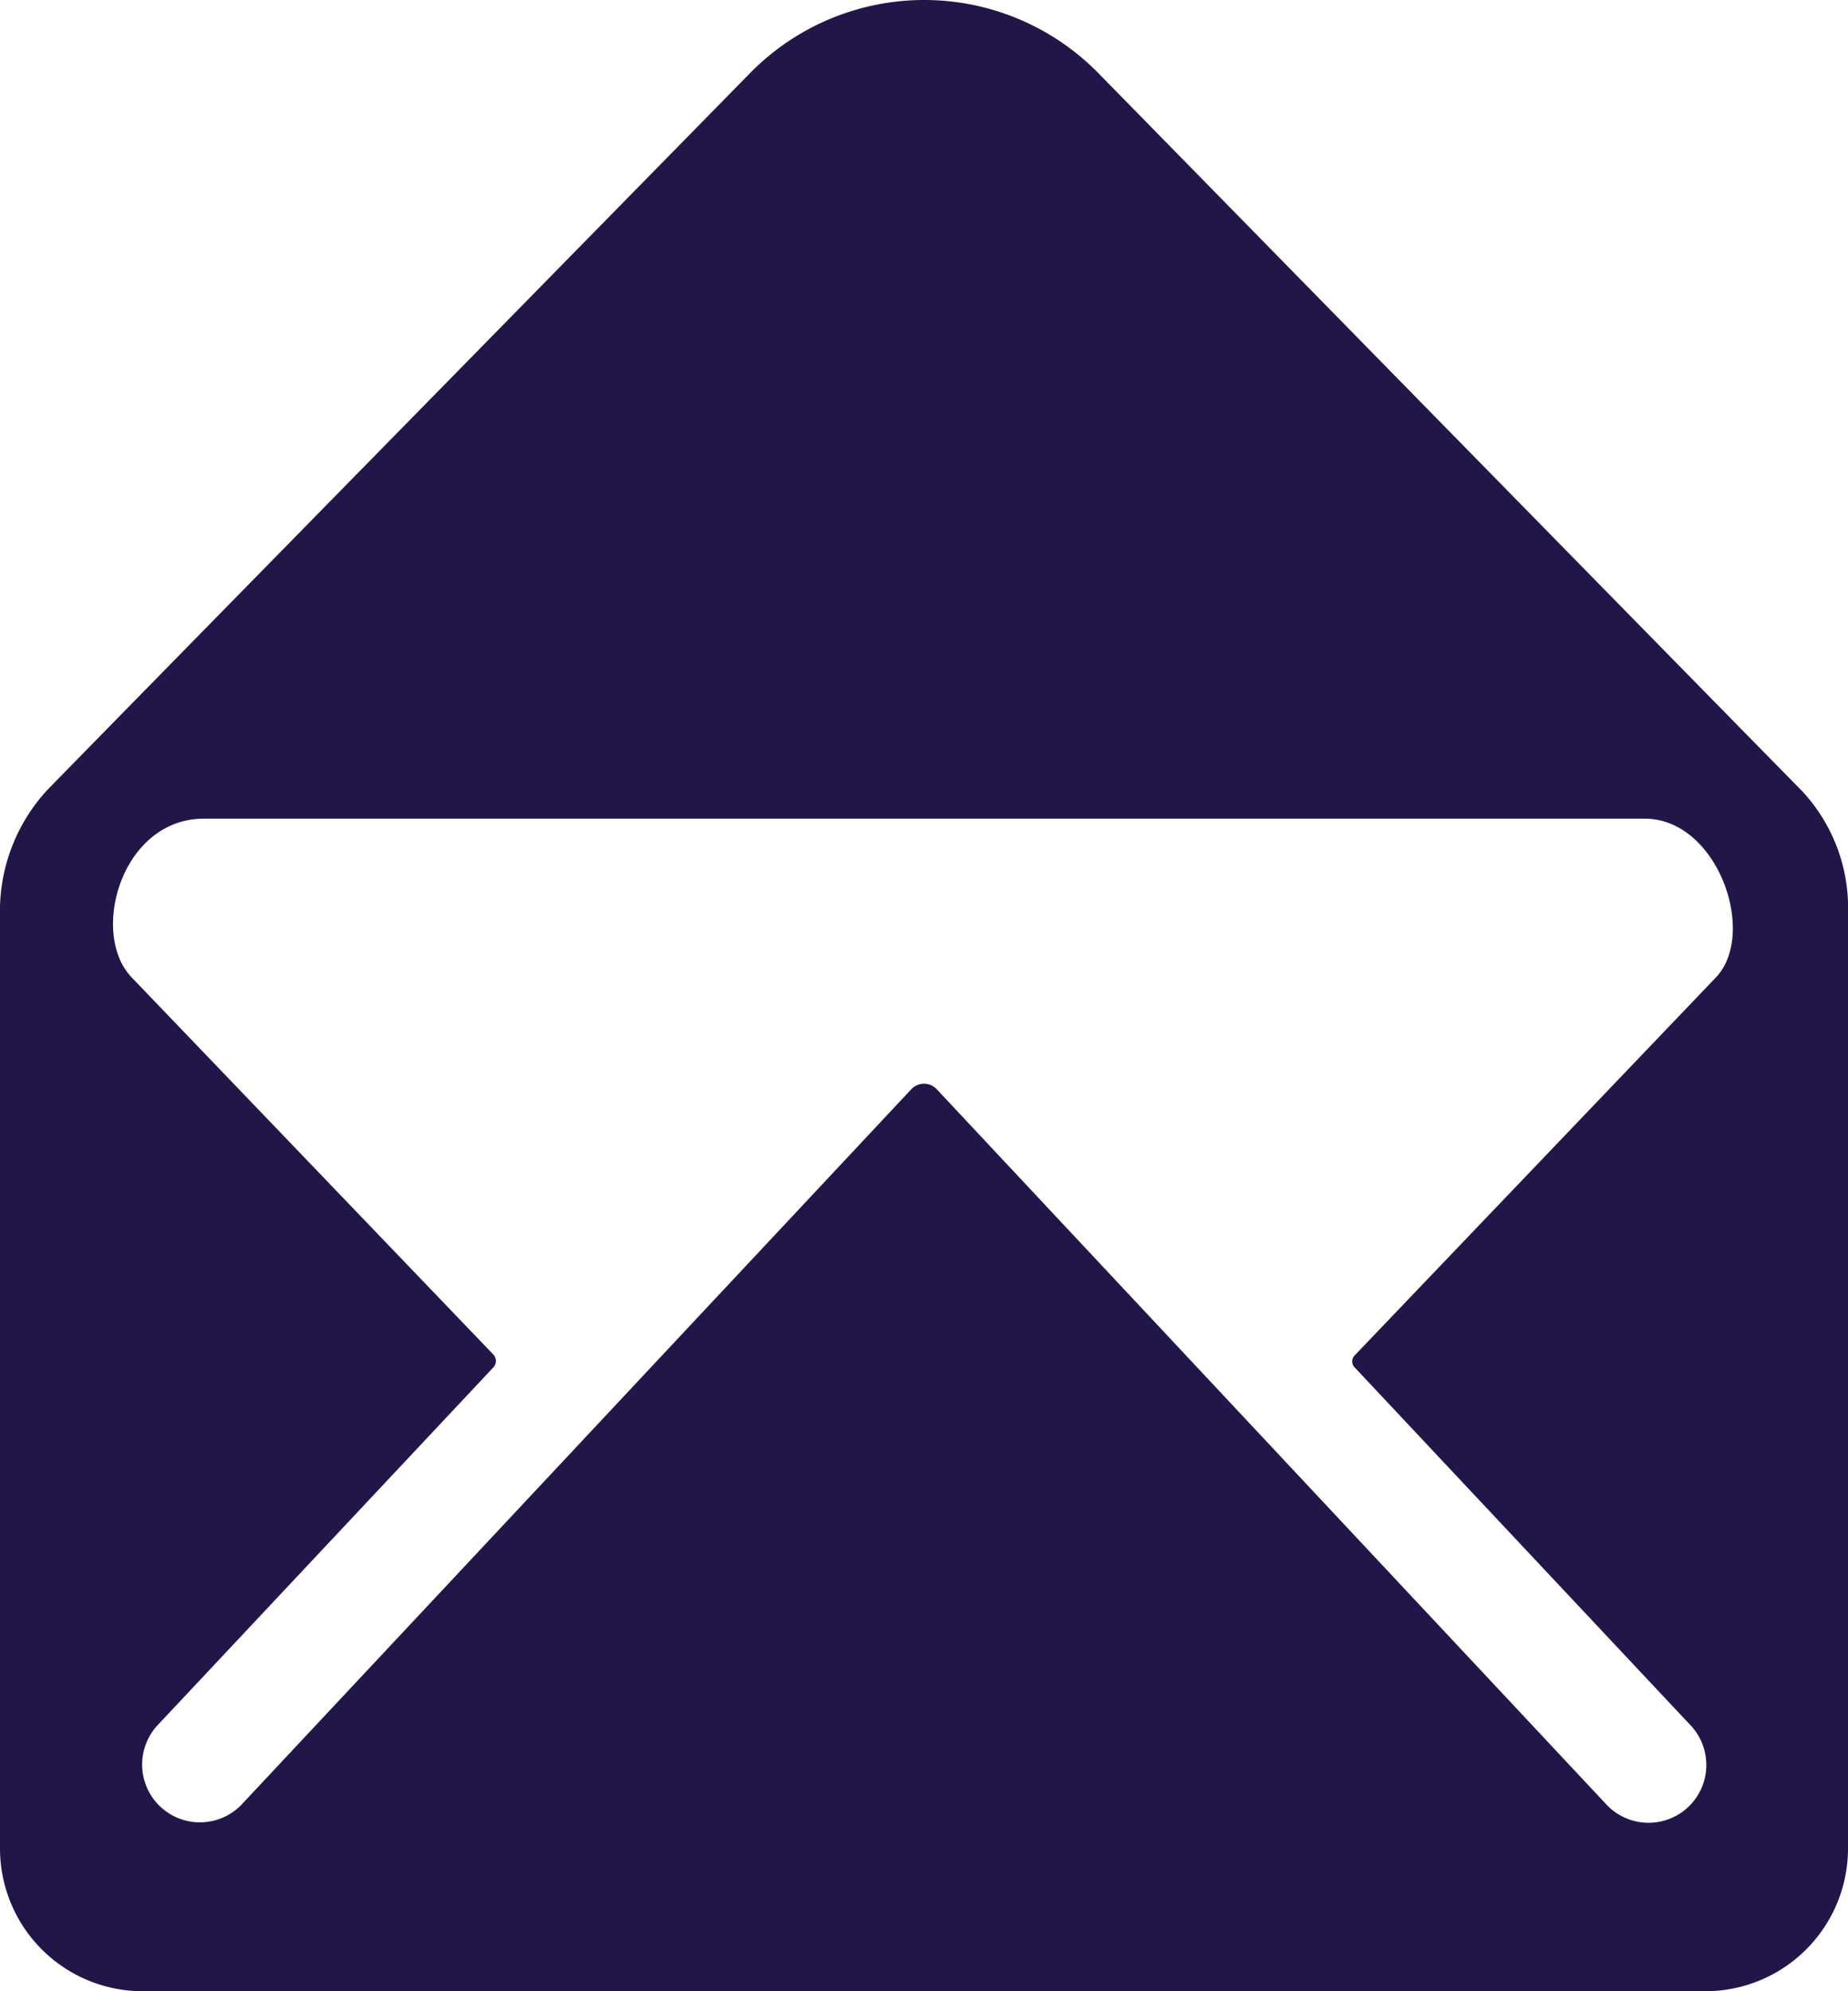<svg xmlns="http://www.w3.org/2000/svg" width="47.917" height="51.603" viewBox="0 0 47.917 51.603"><defs><style>.a{fill:#221649;}</style></defs><path class="a" d="M50.082,22.73c-.461-.461-18.234-18.591-18.234-18.591a6.327,6.327,0,0,0-9.031.012S5.126,22.177,4.584,22.741a4.628,4.628,0,0,0-1.209,3.006V50.167a3.7,3.7,0,0,0,3.686,3.686H47.606a3.7,3.7,0,0,0,3.686-3.686V25.633A4.433,4.433,0,0,0,50.082,22.73ZM47.848,27.6,38.506,37.37a.223.223,0,0,0,0,.323L47.18,46.93a1.5,1.5,0,0,1,0,2.119,1.5,1.5,0,0,1-2.119,0L27.668,30.482a.453.453,0,0,0-.668,0L9.618,49.038a1.5,1.5,0,0,1-2.119,0,1.5,1.5,0,0,1,0-2.119l8.673-9.238a.245.245,0,0,0,0-.323L6.8,27.591c-1.117-1.14-.276-4.124,1.854-4.124H46.016C47.917,23.456,48.965,26.473,47.848,27.6Z" transform="translate(-3.375 -2.25)"/></svg>
